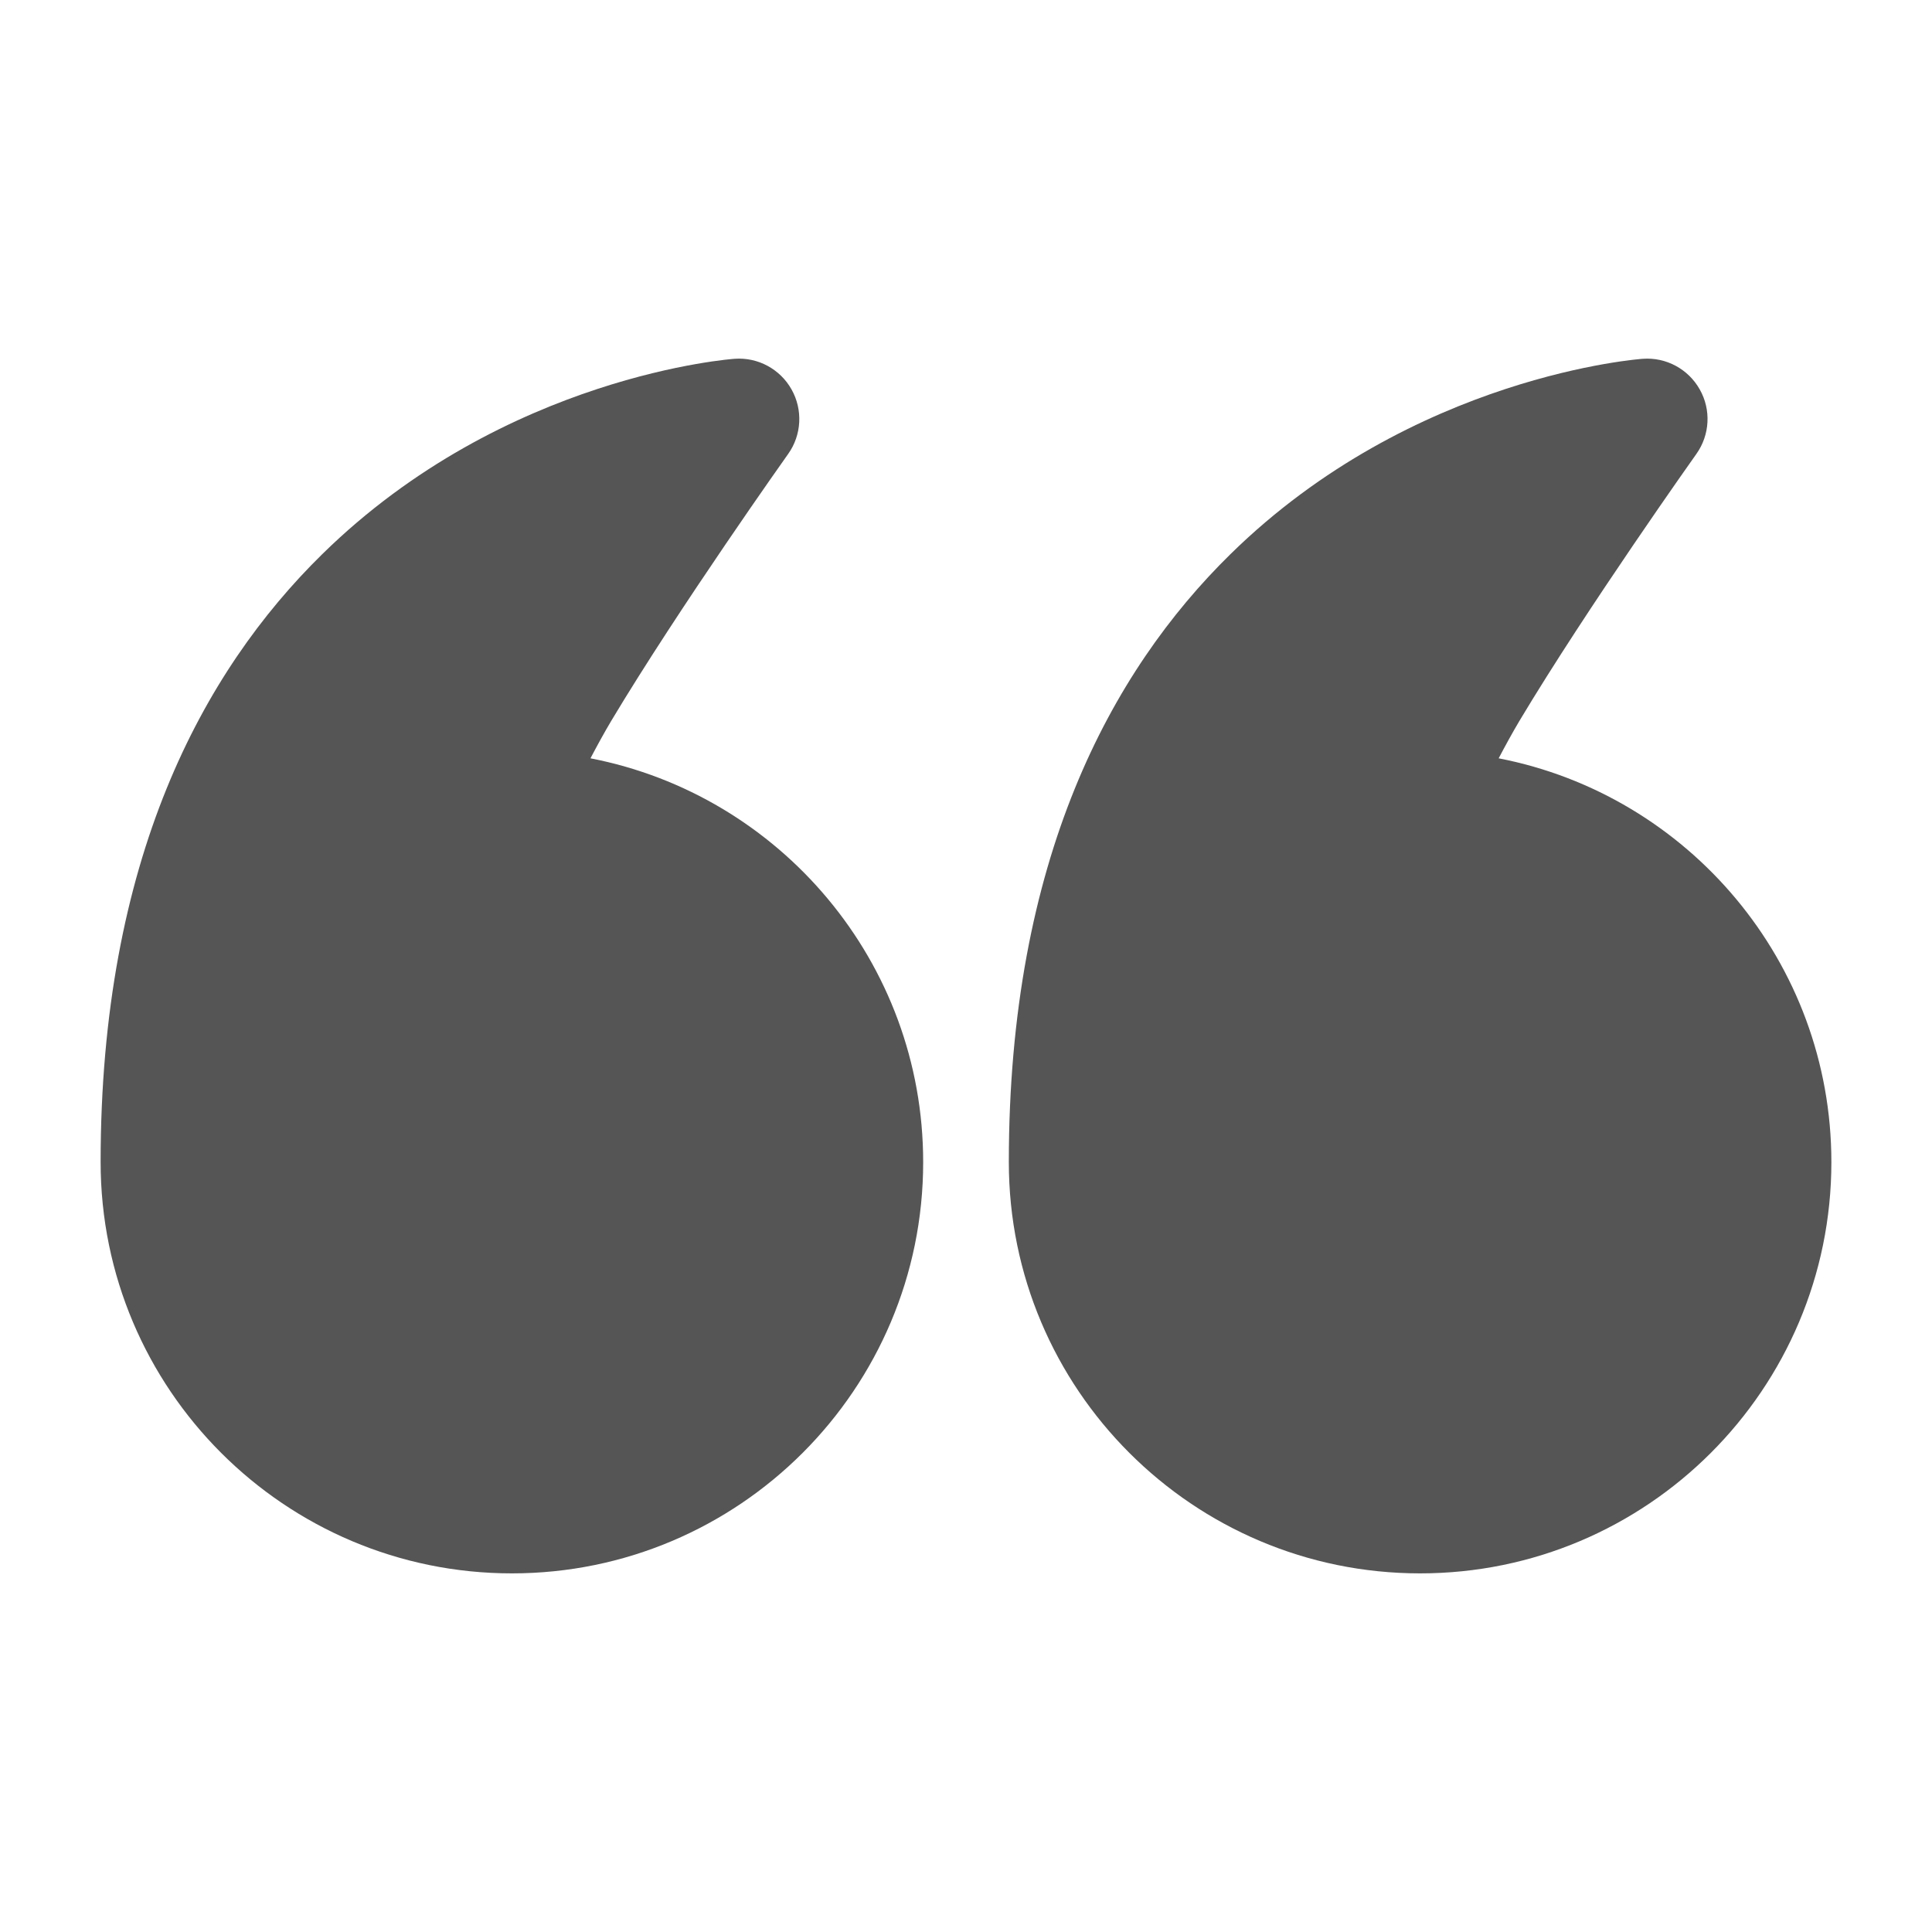 <svg width="24" height="24" viewBox="0 0 24 24" fill="none" xmlns="http://www.w3.org/2000/svg">
<path fill-rule="evenodd" clip-rule="evenodd" d="M18.617 9.42C20.971 9.876 22.75 11.95 22.75 14.436C22.75 17.256 20.461 19.545 17.641 19.545C14.821 19.545 12.532 17.256 12.532 14.436C12.532 10.678 13.798 8.344 15.284 6.885C17.559 4.651 20.408 4.457 20.408 4.457C20.698 4.436 20.973 4.585 21.115 4.838C21.258 5.09 21.241 5.403 21.073 5.639C21.073 5.639 19.719 7.545 18.875 8.955C18.787 9.103 18.698 9.266 18.617 9.42Z" fill="#555555"/>
<path fill-rule="evenodd" clip-rule="evenodd" d="M7.335 9.42C9.689 9.876 11.468 11.95 11.468 14.436C11.468 17.256 9.179 19.545 6.359 19.545C3.539 19.545 1.25 17.256 1.25 14.436C1.25 10.678 2.516 8.344 4.002 6.885C6.277 4.651 9.126 4.457 9.126 4.457C9.416 4.436 9.691 4.585 9.833 4.838C9.975 5.09 9.959 5.403 9.791 5.639C9.791 5.639 8.437 7.545 7.593 8.955C7.505 9.103 7.416 9.266 7.335 9.42Z" fill="#555555"/>
</svg>

